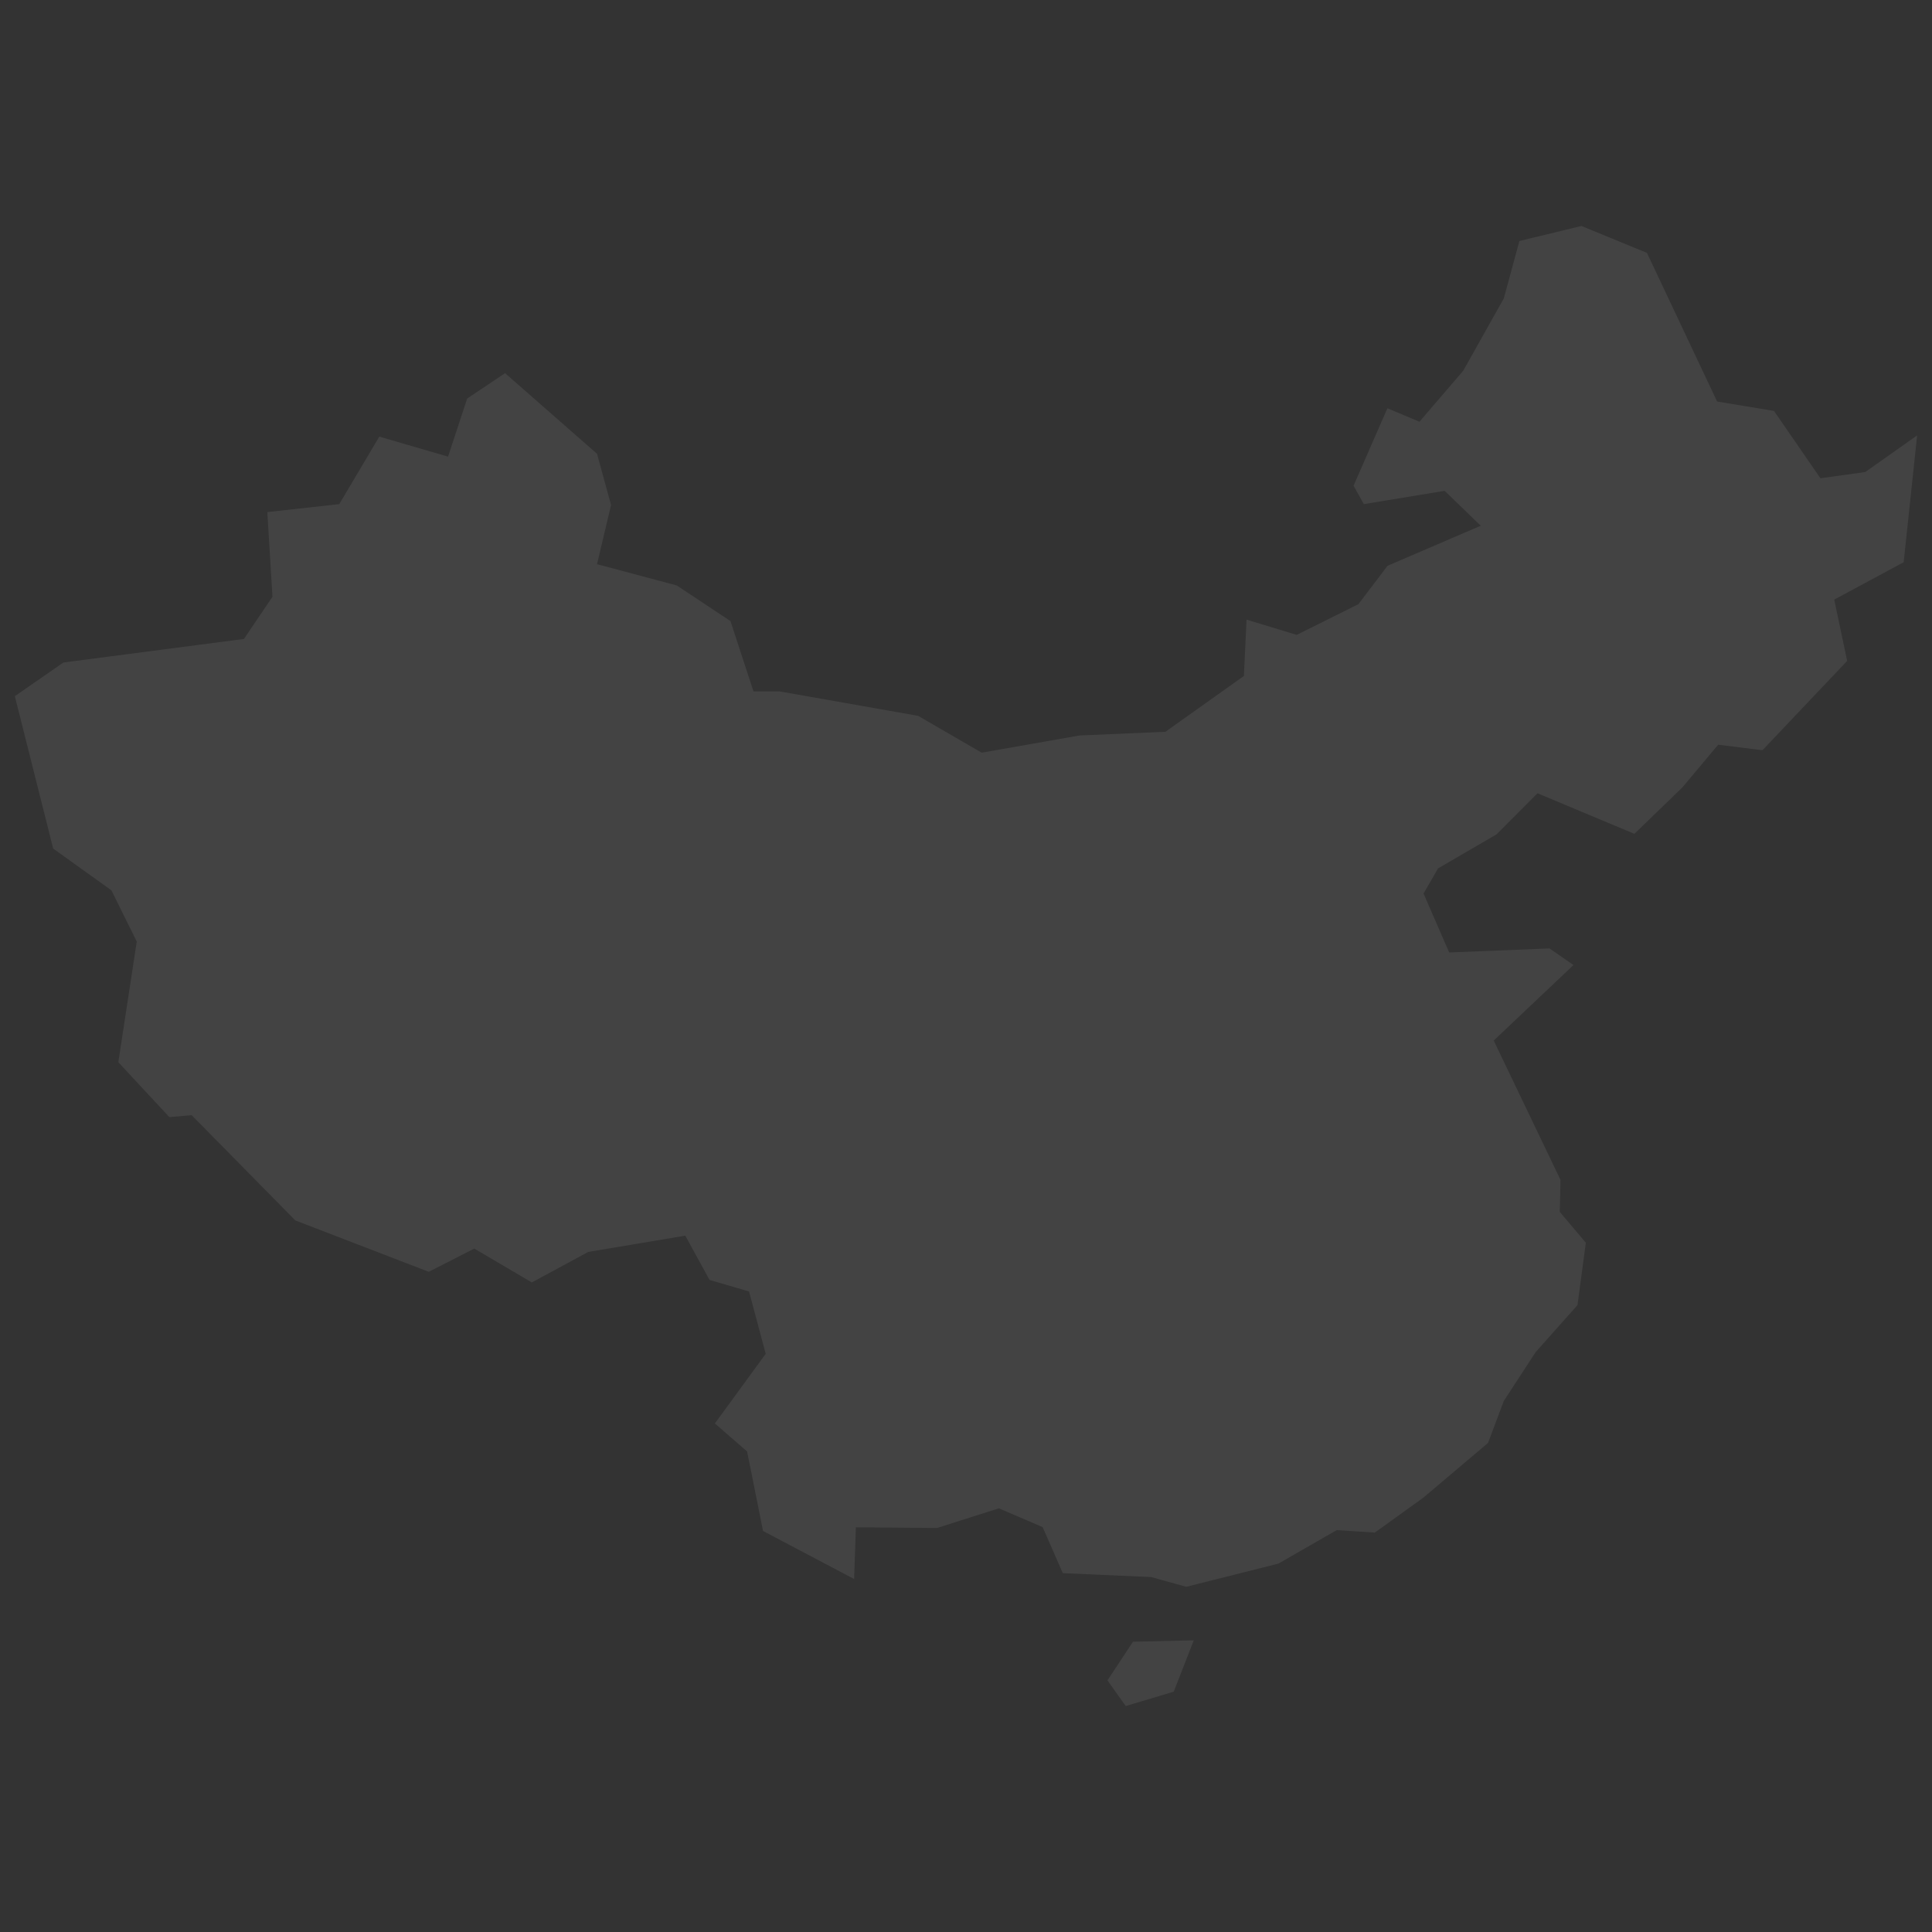<?xml version="1.0" encoding="UTF-8"?> <svg xmlns="http://www.w3.org/2000/svg" width="163" height="163" viewBox="0 0 163 163" fill="none"><rect x="0" y="0" width="163" height="163" fill="#333333" stroke="none"/><path d="M93.436 141.769L94.975 143.936L99.026 142.725L100.715 138.391L95.588 138.51L93.436 141.769ZM161.746 36.732L157.367 39.826L153.585 40.349L149.669 34.669L144.871 33.877L138.951 21.336L133.421 19.064L128.189 20.334L126.874 25.177L123.451 31.276L119.759 35.581L117.053 34.445L114.198 40.977L115.065 42.532L121.881 41.411L124.93 44.355L117.068 47.733L114.602 50.977L109.4 53.563L105.17 52.277L104.945 57.031L98.324 61.739L91.059 62.053L82.823 63.503L77.457 60.394L65.768 58.331H63.571L61.627 52.397L57.098 49.393L50.371 47.599L51.553 42.606L50.371 38.287L42.614 31.485L39.415 33.623L37.801 38.526L32.001 36.837L28.623 42.532L22.554 43.204L22.988 50.349L20.581 53.907L5.35 55.895L1.254 58.734L4.483 71.59L9.4 75.117L11.538 79.437L9.983 89.617L14.288 94.25L16.172 94.086L24.916 102.965L36.172 107.3L40.013 105.341L44.871 108.196L49.624 105.625L57.816 104.25L59.864 107.987L63.196 108.959L64.602 114.22L60.312 120.095L63.032 122.456L64.377 129.168L72.061 133.219L72.21 128.854L79.056 128.914L84.273 127.255L87.965 128.839L89.669 132.725L97.128 133.054L100.087 133.876L107.86 131.918L112.778 129.093L115.992 129.302L120.102 126.343L125.543 121.739L126.874 118.196L129.564 114.071L133.091 110.11L133.794 104.848L131.597 102.247L131.656 99.542L126.023 87.79L132.751 81.42L130.729 80.017L122.266 80.359L120.102 75.386L121.328 73.264L126.261 70.394L129.714 66.926L137.89 70.349L141.94 66.433L144.96 62.83L148.697 63.294L155.842 55.76L154.751 50.588L160.61 47.434L161.746 36.732Z" fill="white" fill-opacity="0.08"></path></svg> 